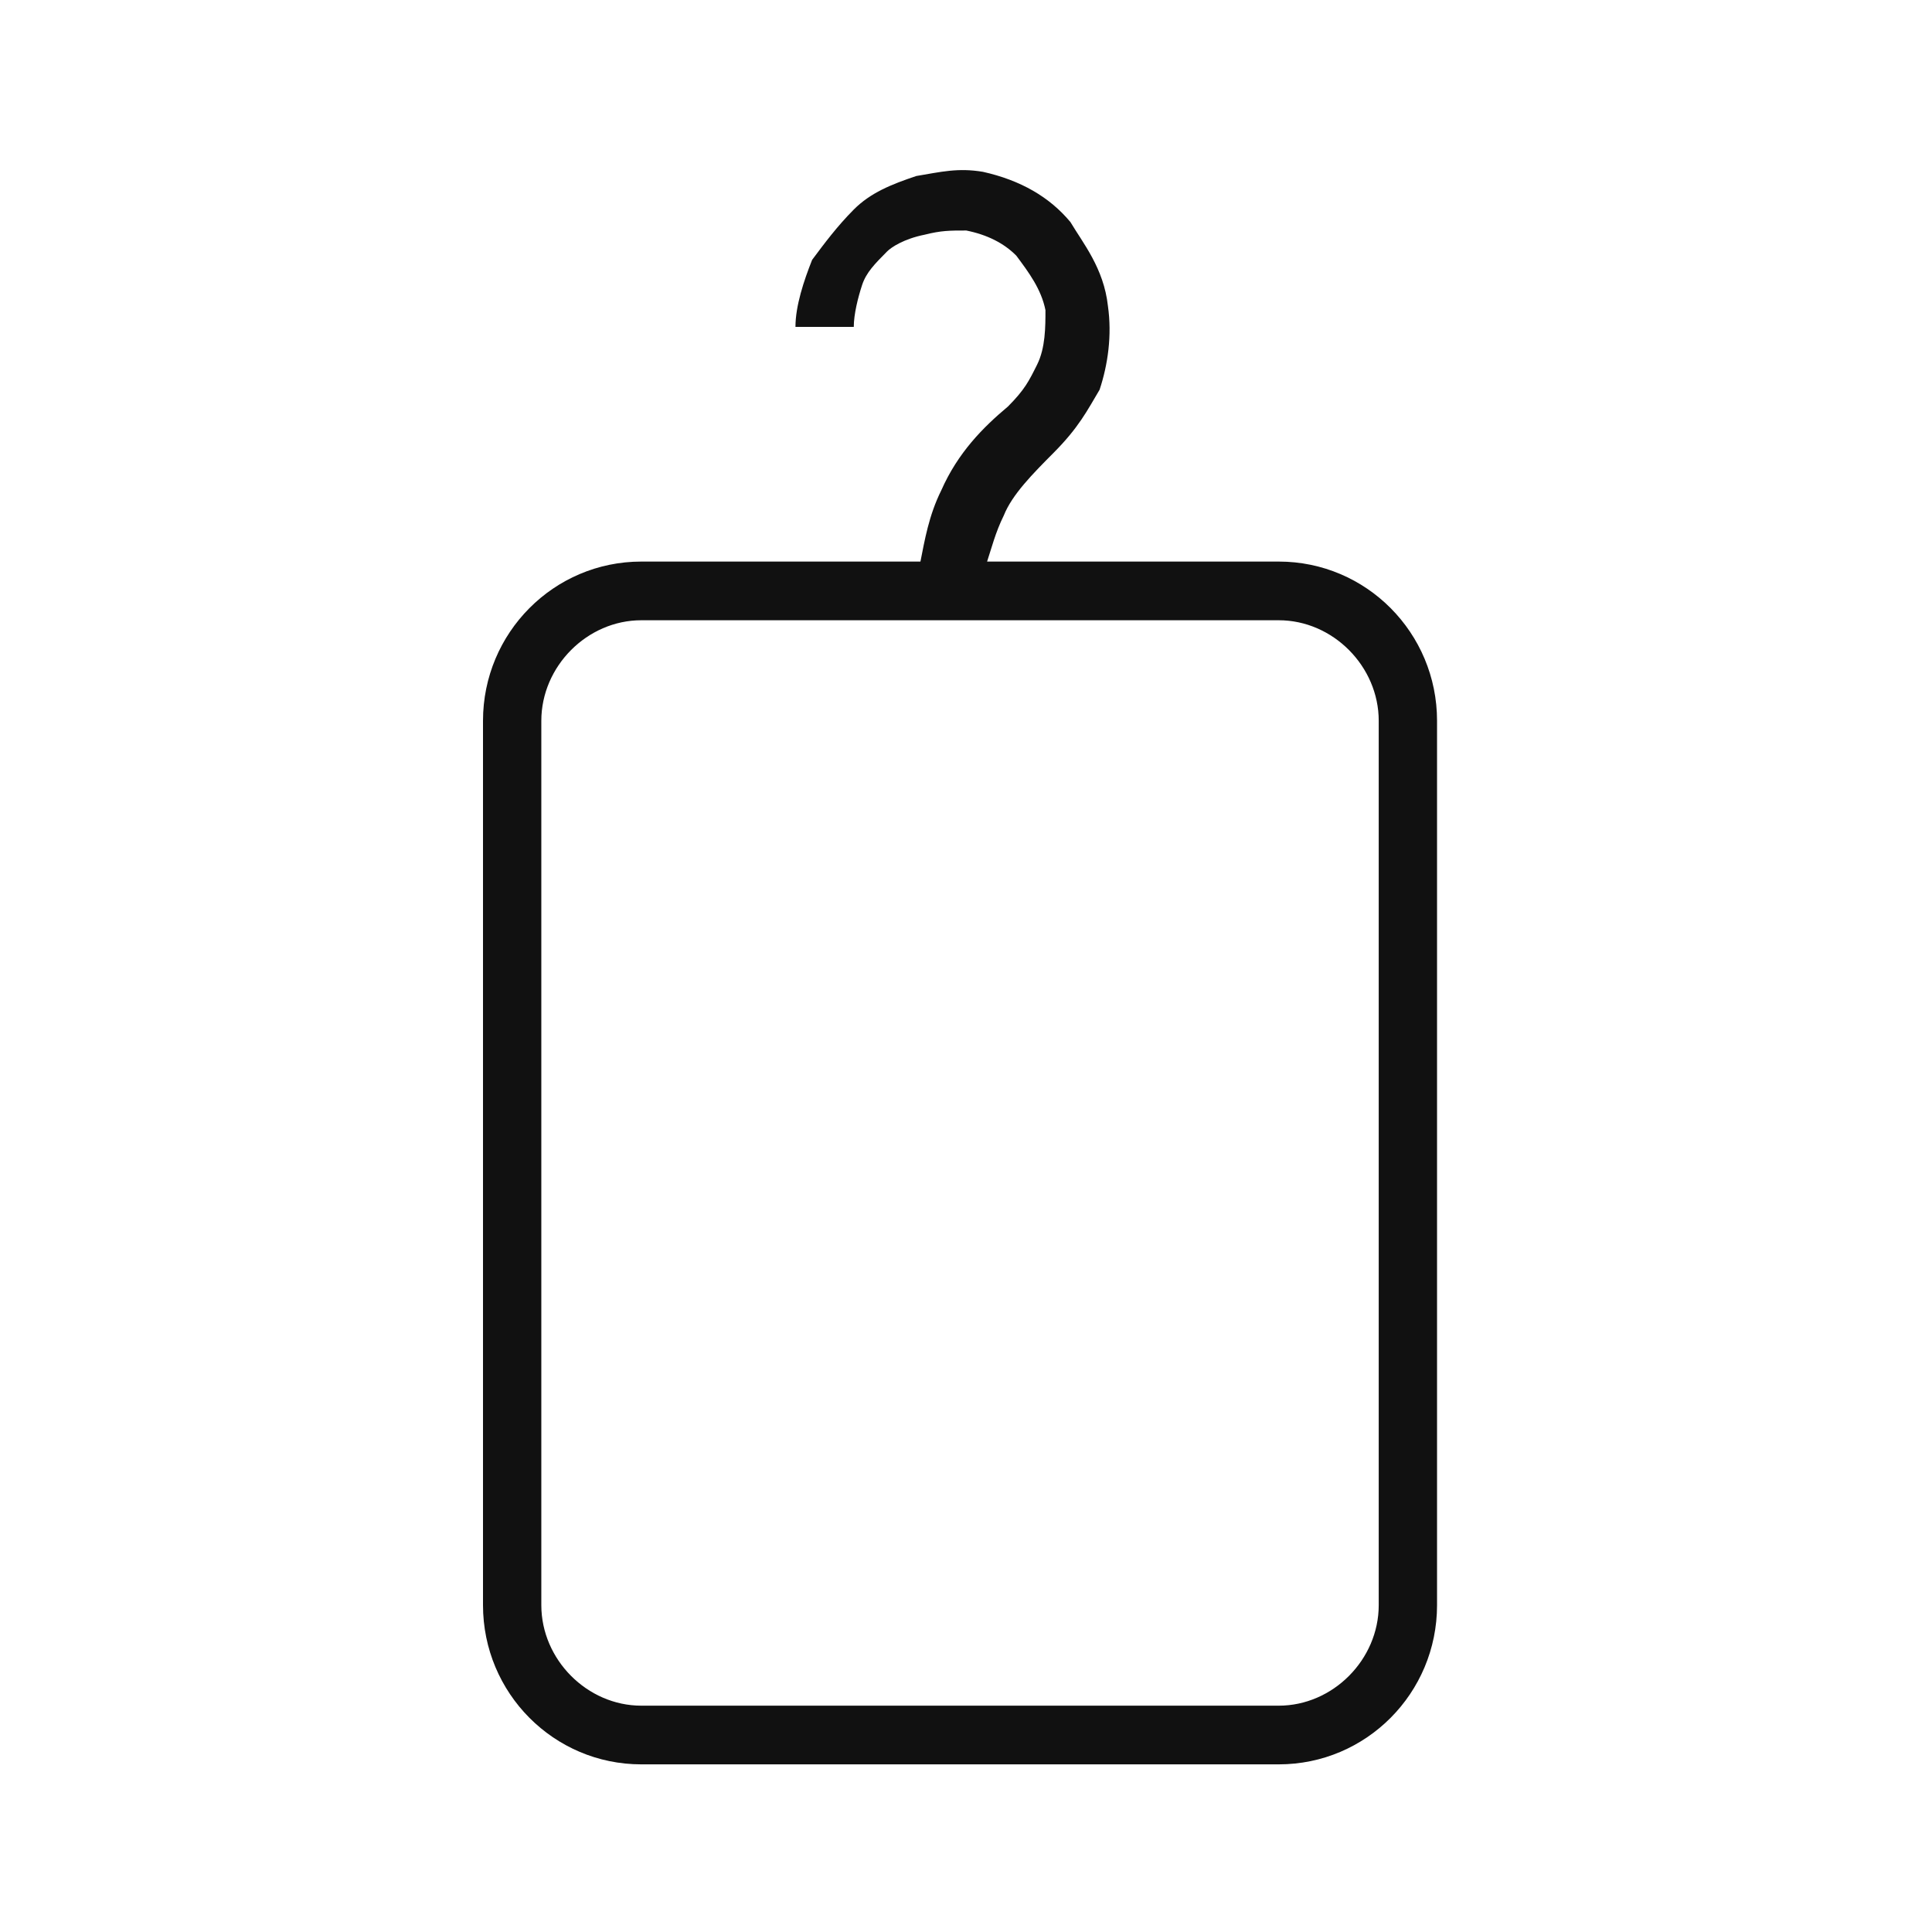 <svg xmlns="http://www.w3.org/2000/svg" fill="none" viewBox="0 0 48 48" height="48" width="48">
<path fill="#111111" d="M31.77 13.952H24.524C24.628 13.64 24.732 13.223 24.939 12.807C25.146 12.286 25.663 11.766 26.181 11.245C26.802 10.62 27.009 10.204 27.319 9.683C27.526 9.059 27.63 8.33 27.526 7.601C27.423 6.664 26.905 6.039 26.595 5.518C26.077 4.894 25.353 4.477 24.421 4.269C23.8 4.165 23.386 4.269 22.765 4.373C22.144 4.581 21.626 4.79 21.212 5.206C20.798 5.623 20.488 6.039 20.177 6.456C19.97 6.976 19.763 7.601 19.763 8.121H21.212C21.212 7.809 21.316 7.393 21.419 7.08C21.523 6.768 21.73 6.56 22.04 6.247C22.144 6.143 22.454 5.935 22.972 5.831C23.386 5.727 23.593 5.727 24.007 5.727C24.524 5.831 24.939 6.039 25.249 6.351C25.56 6.768 25.87 7.184 25.974 7.705C25.974 8.121 25.974 8.642 25.767 9.059C25.56 9.475 25.456 9.683 25.042 10.1C24.421 10.62 23.8 11.245 23.386 12.182C23.075 12.807 22.972 13.432 22.868 13.952H15.933C13.76 13.952 12 15.722 12 17.909V39.879C12 42.065 13.76 43.835 15.933 43.835H31.77C33.944 43.835 35.703 42.065 35.703 39.879V17.909C35.703 15.722 33.944 13.952 31.77 13.952ZM34.254 39.879C34.254 41.232 33.116 42.377 31.77 42.377H15.933C14.588 42.377 13.449 41.232 13.449 39.879V17.909C13.449 16.555 14.588 15.41 15.933 15.41H31.77C33.116 15.41 34.254 16.555 34.254 17.909V39.879Z"></path>
</svg>
